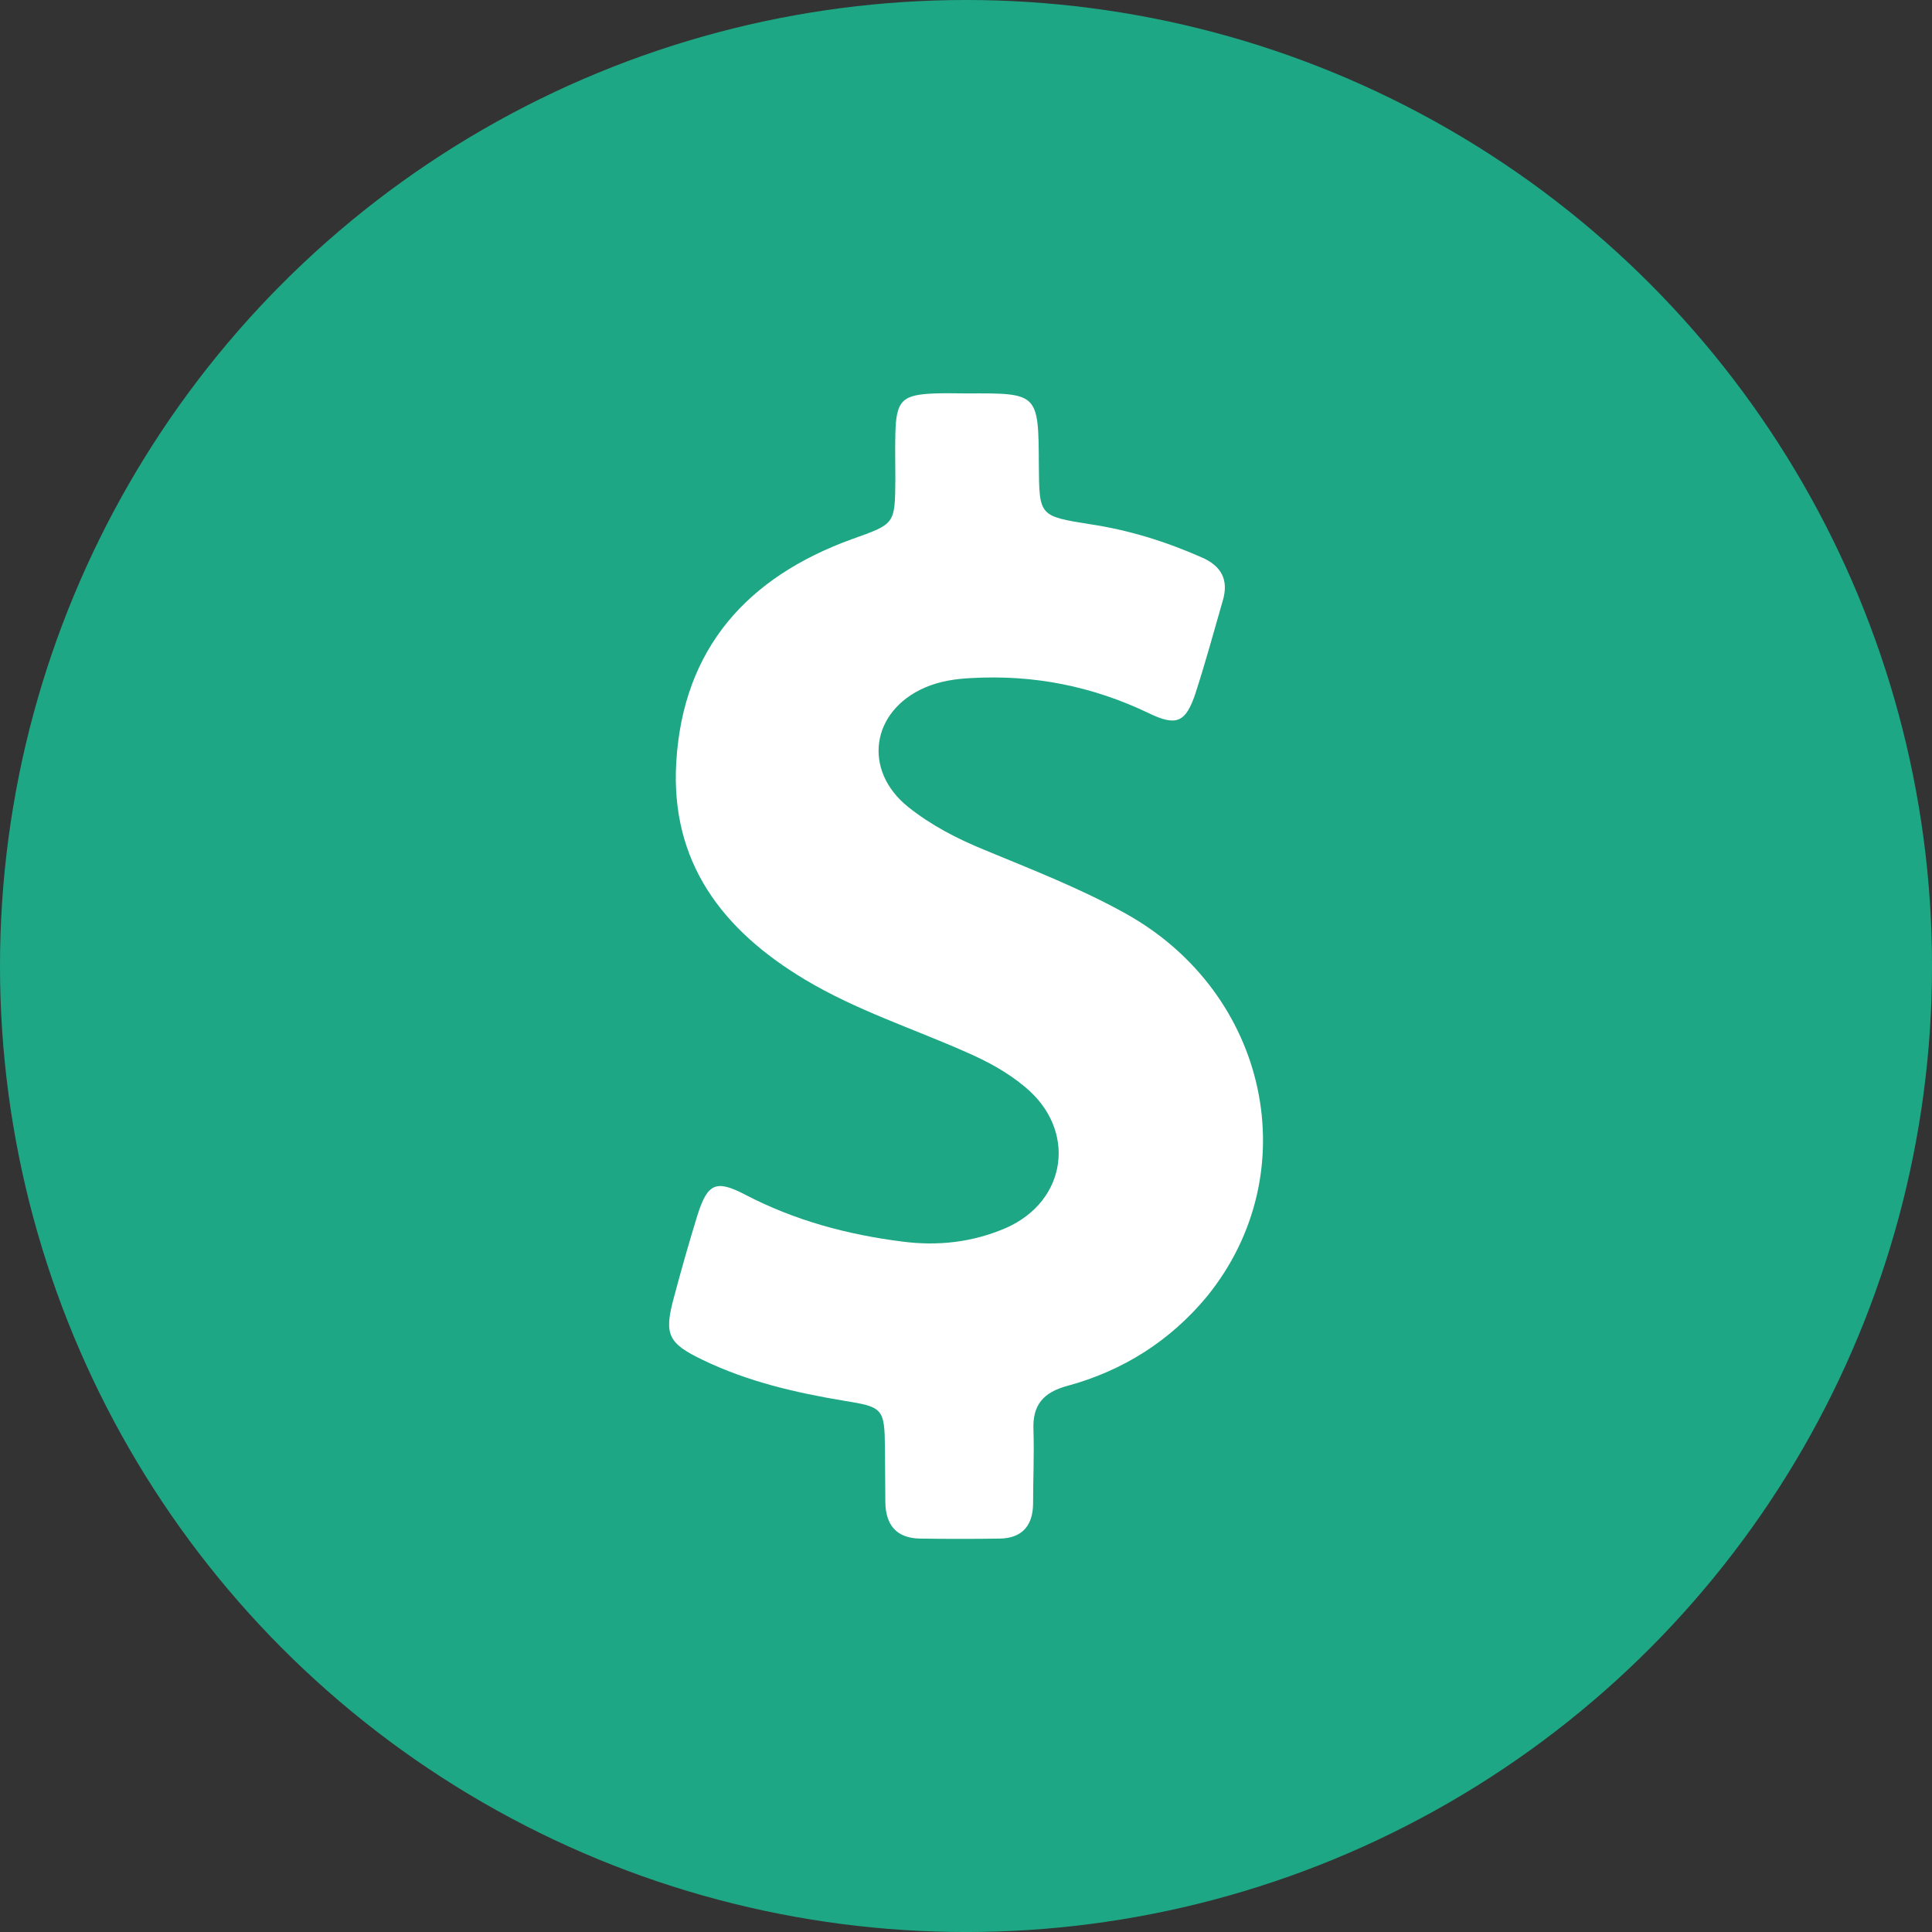 <!-- Generator: Adobe Illustrator 19.2.1, SVG Export Plug-In  -->
<svg version="1.1"
	 xmlns="http://www.w3.org/2000/svg" xmlns:xlink="http://www.w3.org/1999/xlink" xmlns:a="http://ns.adobe.com/AdobeSVGViewerExtensions/3.0/"
	 x="0px" y="0px" width="74.619px" height="74.619px" viewBox="0 0 74.619 74.619"
	 style="enable-background:new 0 0 74.619 74.619;" xml:space="preserve">
<rect x="0" y="0" width="74.619" height="74.619" fill="#333333" stroke="none"/>
<style type="text/css">
	.st0{fill:#1EA785;}
	.st1{fill:#FFFFFF;}
</style>
<defs>
</defs>
<circle class="st0" cx="37.31" cy="37.31" r="37.31"/>
<g>
	<g>
		<path class="st1" d="M43.457,35.274c-1.743-0.968-3.59-1.683-5.422-2.443c-1.058-0.432-2.071-0.953-2.964-1.668
			c-1.758-1.415-1.43-3.694,0.641-4.603c0.581-0.253,1.192-0.343,1.817-0.372c2.398-0.134,4.663,0.313,6.838,1.356
			c1.073,0.521,1.43,0.358,1.803-0.76c0.387-1.192,0.715-2.398,1.058-3.59c0.238-0.804-0.06-1.341-0.819-1.668
			c-1.385-0.611-2.815-1.058-4.32-1.281c-1.951-0.313-1.951-0.313-1.966-2.279c-0.015-2.786-0.015-2.786-2.786-2.771
			c-0.402,0-0.804-0.015-1.207,0c-1.296,0.045-1.519,0.268-1.549,1.564c-0.015,0.581,0,1.177,0,1.758
			c-0.015,1.743-0.015,1.713-1.683,2.309c-4.022,1.46-6.51,4.201-6.778,8.595c-0.238,3.888,1.788,6.51,4.976,8.417
			c1.966,1.177,4.141,1.877,6.227,2.801c0.819,0.358,1.594,0.775,2.264,1.341c2.011,1.654,1.639,4.409-0.745,5.452
			c-1.281,0.551-2.622,0.7-3.992,0.521c-2.13-0.268-4.171-0.819-6.078-1.817c-1.117-0.581-1.445-0.432-1.832,0.79
			c-0.328,1.058-0.626,2.115-0.909,3.173c-0.387,1.43-0.253,1.773,1.117,2.428c1.728,0.834,3.59,1.266,5.482,1.579
			c1.475,0.238,1.534,0.298,1.549,1.832c0,0.7,0.015,1.4,0.015,2.086c0.015,0.879,0.432,1.385,1.341,1.4
			c1.028,0.015,2.056,0.015,3.084,0c0.834-0.015,1.266-0.477,1.281-1.326c0-0.953,0.045-1.907,0.015-2.86
			c-0.045-0.968,0.372-1.46,1.311-1.713c2.145-0.581,3.977-1.743,5.393-3.456C50.489,45.3,48.999,38.343,43.457,35.274z"/>
	</g>
</g>
</svg>